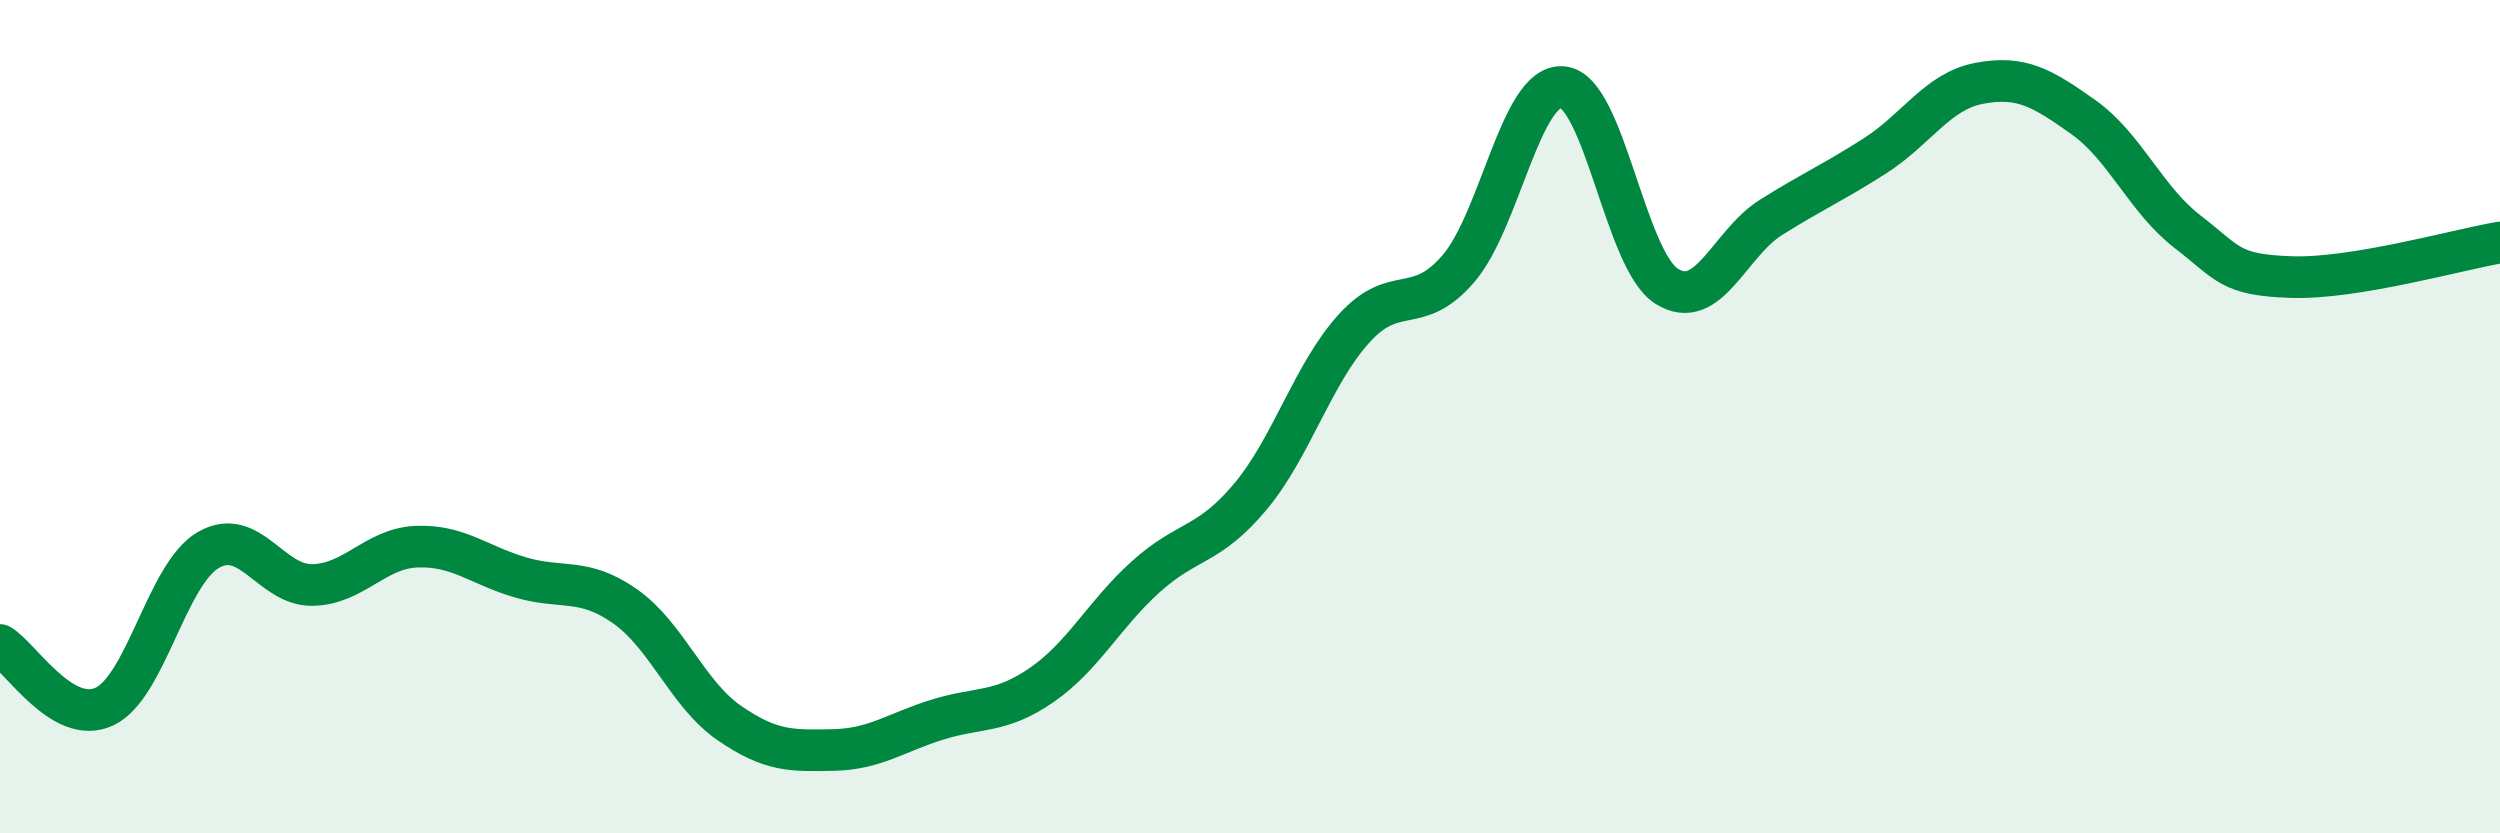 
    <svg width="60" height="20" viewBox="0 0 60 20" xmlns="http://www.w3.org/2000/svg">
      <path
        d="M 0,15.48 C 0.5,15.78 1.5,17.42 2.5,16.96 C 3.5,16.5 4,13.78 5,13.2 C 6,12.62 6.5,14.06 7.5,14.04 C 8.5,14.02 9,13.16 10,13.12 C 11,13.08 11.5,13.57 12.5,13.86 C 13.5,14.15 14,13.85 15,14.55 C 16,15.25 16.5,16.66 17.5,17.35 C 18.5,18.04 19,18.02 20,18 C 21,17.98 21.5,17.58 22.5,17.27 C 23.5,16.96 24,17.13 25,16.44 C 26,15.75 26.5,14.74 27.5,13.84 C 28.5,12.94 29,13.12 30,11.93 C 31,10.74 31.5,8.98 32.5,7.88 C 33.5,6.78 34,7.61 35,6.45 C 36,5.29 36.5,2.01 37.5,2.09 C 38.5,2.17 39,6.24 40,6.87 C 41,7.5 41.5,5.85 42.5,5.22 C 43.5,4.59 44,4.38 45,3.74 C 46,3.1 46.5,2.19 47.5,2 C 48.5,1.81 49,2.1 50,2.81 C 51,3.52 51.5,4.79 52.5,5.56 C 53.5,6.33 53.5,6.6 55,6.65 C 56.5,6.7 59,5.99 60,5.82L60 20L0 20Z"
        fill="#008740"
        opacity="0.1"
        stroke-linecap="round"
        stroke-linejoin="round"
      />
      <path
        d="M 0,15.48 C 0.5,15.78 1.5,17.42 2.5,16.96 C 3.5,16.5 4,13.78 5,13.2 C 6,12.62 6.5,14.06 7.5,14.04 C 8.5,14.02 9,13.16 10,13.12 C 11,13.08 11.5,13.57 12.5,13.86 C 13.5,14.15 14,13.85 15,14.55 C 16,15.25 16.5,16.66 17.5,17.35 C 18.5,18.04 19,18.02 20,18 C 21,17.98 21.5,17.58 22.5,17.27 C 23.5,16.96 24,17.13 25,16.44 C 26,15.75 26.5,14.74 27.5,13.84 C 28.5,12.94 29,13.12 30,11.93 C 31,10.74 31.5,8.98 32.5,7.88 C 33.5,6.78 34,7.61 35,6.45 C 36,5.29 36.5,2.01 37.5,2.09 C 38.5,2.17 39,6.24 40,6.87 C 41,7.5 41.5,5.85 42.5,5.22 C 43.5,4.59 44,4.38 45,3.74 C 46,3.1 46.5,2.19 47.5,2 C 48.5,1.81 49,2.1 50,2.81 C 51,3.52 51.5,4.79 52.5,5.56 C 53.5,6.33 53.5,6.6 55,6.65 C 56.5,6.7 59,5.99 60,5.82"
        stroke="#008740"
        stroke-width="1"
        fill="none"
        stroke-linecap="round"
        stroke-linejoin="round"
      />
    </svg>
  